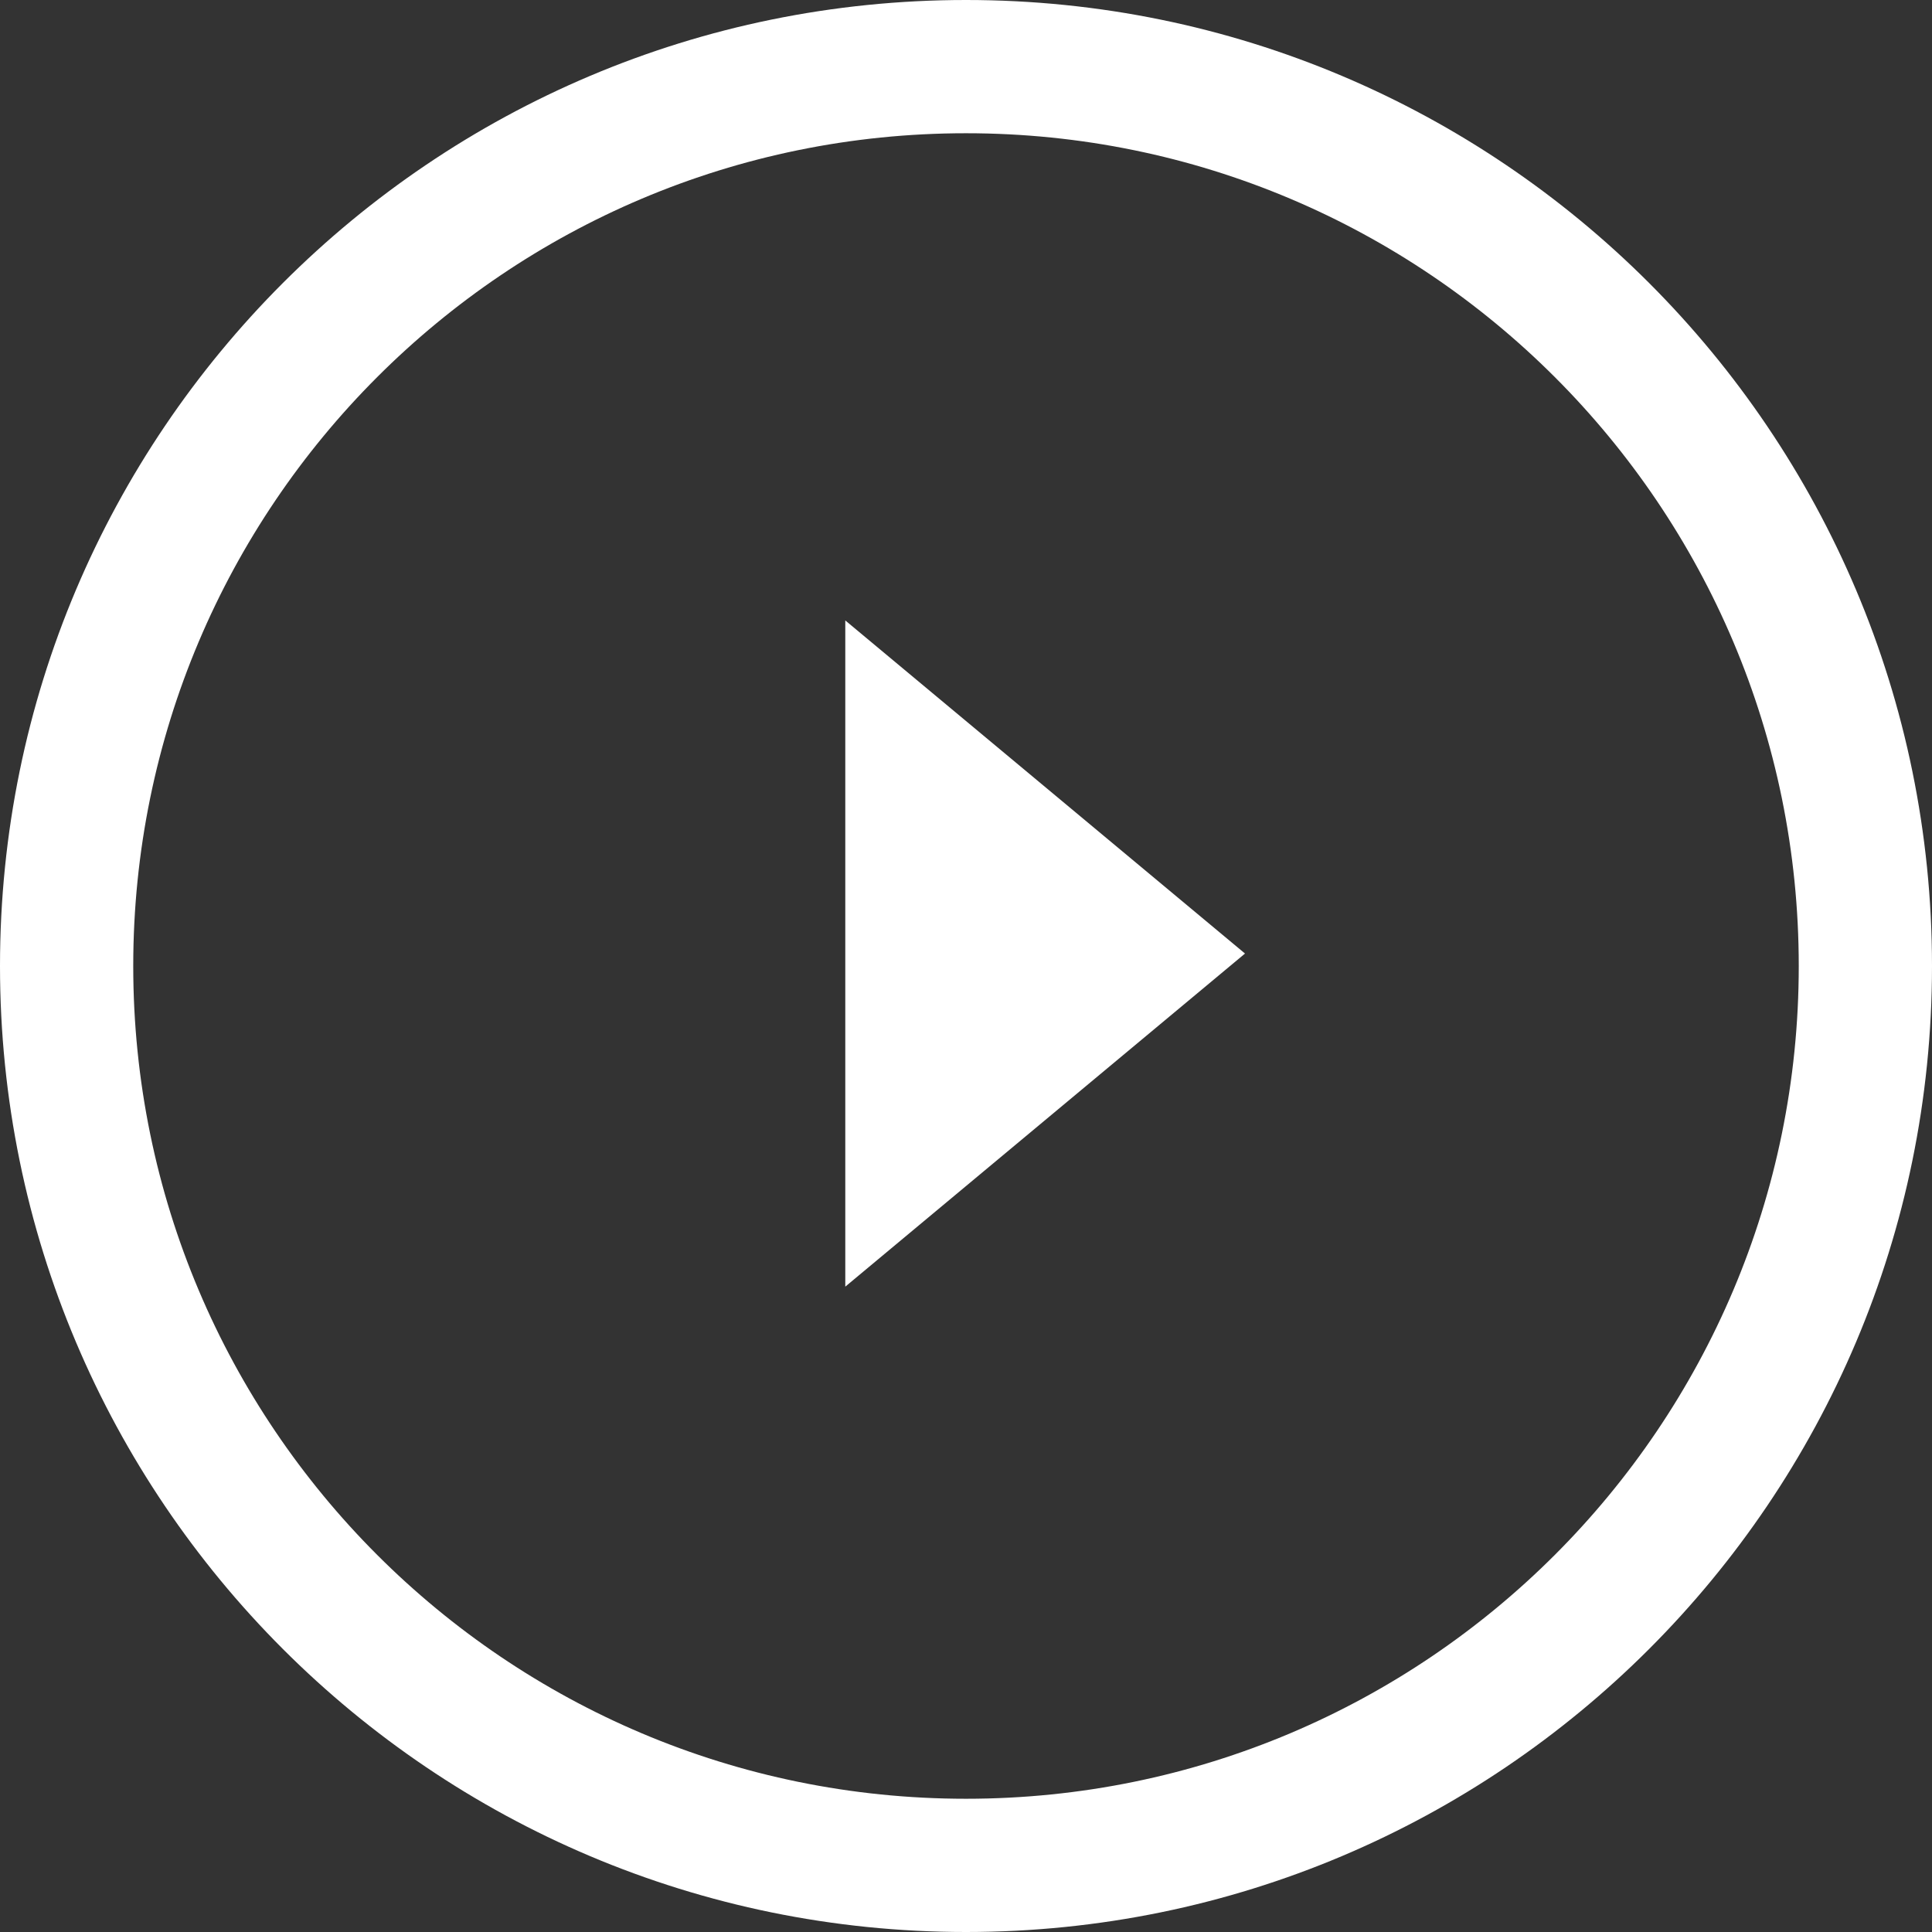 <svg xmlns="http://www.w3.org/2000/svg" width="29" height="29" viewBox="0 0 29 29">
  <rect x="0" y="0" width="29" height="29" fill="#333333" stroke="none"/>
  <g fill="#FFF" fill-rule="evenodd">
    <path fill-rule="nonzero" d="M14.5,2 C7.596,2 2,7.596 2,14.5 C2,21.404 7.596,27 14.5,27 C21.404,27 27,21.404 27,14.5 C27,7.596 21.404,2 14.5,2 Z M14.5,0 C22.508,-1.47106941e-15 29,6.492 29,14.5 C29,22.508 22.508,29 14.5,29 C6.492,29 9.80712939e-16,22.508 0,14.5 C-9.80712939e-16,6.492 6.492,1.47106941e-15 14.5,0 Z"/>
    <polygon points="18.688 14.313 12.688 19.313 12.688 9.313"/>
  </g>
</svg>
